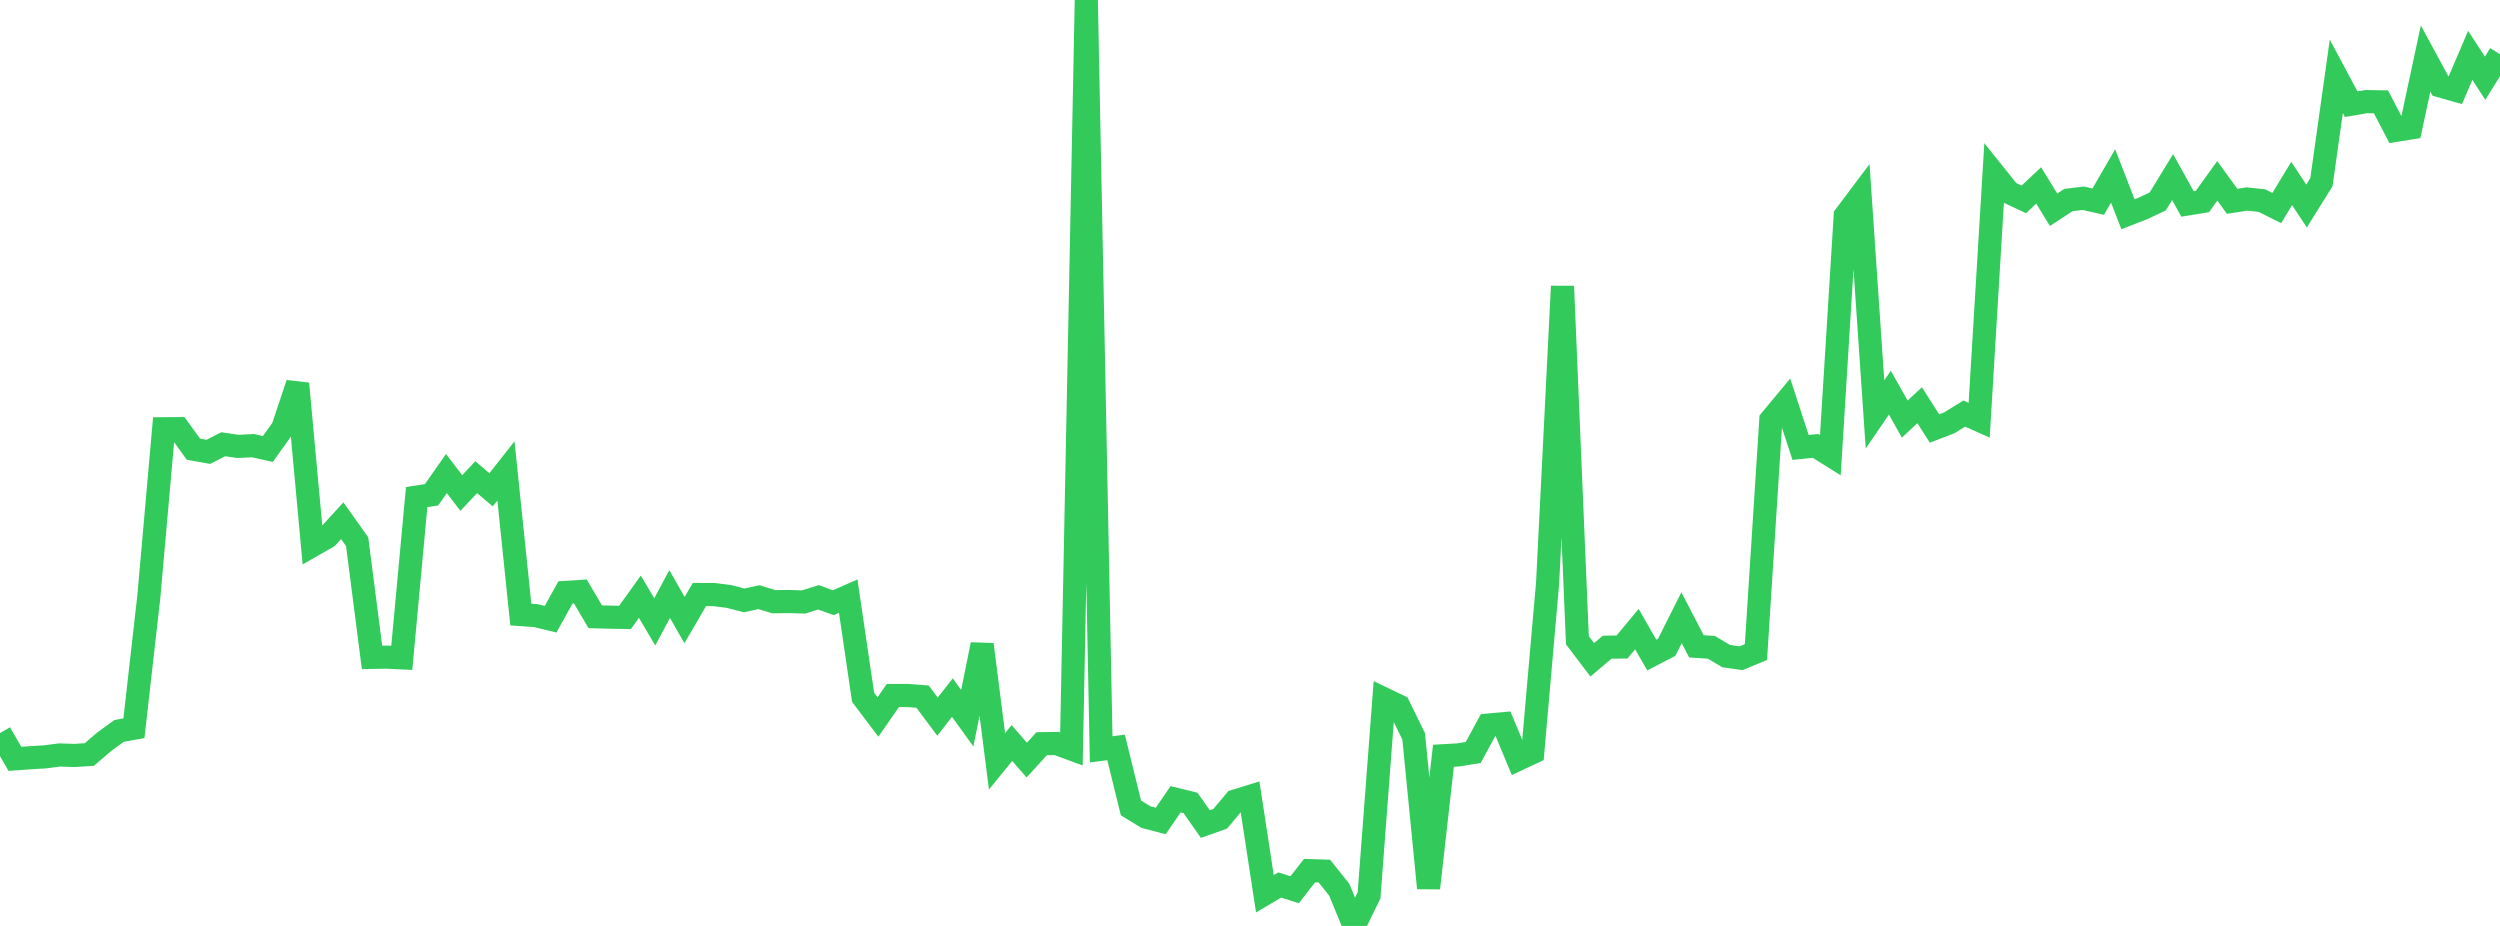 <?xml version="1.0" standalone="no"?>
<!DOCTYPE svg PUBLIC "-//W3C//DTD SVG 1.1//EN" "http://www.w3.org/Graphics/SVG/1.1/DTD/svg11.dtd">

<svg width="135" height="50" viewBox="0 0 135 50" preserveAspectRatio="none" 
  xmlns="http://www.w3.org/2000/svg"
  xmlns:xlink="http://www.w3.org/1999/xlink">


<polyline points="0.0, 39.586 0.804, 40.977 1.607, 40.919 2.411, 40.873 3.214, 40.768 4.018, 40.795 4.821, 40.744 5.625, 40.057 6.429, 39.47 7.232, 39.324 8.036, 32.229 8.839, 23.153 9.643, 23.147 10.446, 24.256 11.25, 24.4 12.054, 23.989 12.857, 24.107 13.661, 24.065 14.464, 24.245 15.268, 23.123 16.071, 20.716 16.875, 29.454 17.679, 28.995 18.482, 28.12 19.286, 29.251 20.089, 35.497 20.893, 35.486 21.696, 35.524 22.5, 26.844 23.304, 26.718 24.107, 25.573 24.911, 26.622 25.714, 25.767 26.518, 26.45 27.321, 25.429 28.125, 33.185 28.929, 33.242 29.732, 33.437 30.536, 31.991 31.339, 31.939 32.143, 33.305 32.946, 33.327 33.75, 33.34 34.554, 32.222 35.357, 33.581 36.161, 32.078 36.964, 33.485 37.768, 32.105 38.571, 32.107 39.375, 32.211 40.179, 32.422 40.982, 32.247 41.786, 32.493 42.589, 32.482 43.393, 32.507 44.196, 32.255 45.0, 32.546 45.804, 32.192 46.607, 37.651 47.411, 38.717 48.214, 37.558 49.018, 37.558 49.821, 37.619 50.625, 38.699 51.429, 37.67 52.232, 38.784 53.036, 34.803 53.839, 41.11 54.643, 40.124 55.446, 41.044 56.25, 40.16 57.054, 40.149 57.857, 40.446 58.661, 0.0 59.464, 40.463 60.268, 40.362 61.071, 43.627 61.875, 44.121 62.679, 44.334 63.482, 43.16 64.286, 43.357 65.089, 44.499 65.893, 44.213 66.696, 43.255 67.5, 43.007 68.304, 48.263 69.107, 47.79 69.911, 48.047 70.714, 47.014 71.518, 47.04 72.321, 48.047 73.125, 50.0 73.929, 48.348 74.732, 37.739 75.536, 38.125 76.339, 39.766 77.143, 47.957 77.946, 40.81 78.75, 40.765 79.554, 40.633 80.357, 39.153 81.161, 39.081 81.964, 41.009 82.768, 40.632 83.571, 31.484 84.375, 15.458 85.179, 34.573 85.982, 35.63 86.786, 34.949 87.589, 34.938 88.393, 33.973 89.196, 35.373 90.0, 34.955 90.804, 33.356 91.607, 34.902 92.411, 34.955 93.214, 35.43 94.018, 35.544 94.821, 35.211 95.625, 22.678 96.429, 21.71 97.232, 24.162 98.036, 24.079 98.839, 24.581 99.643, 11.647 100.446, 10.579 101.25, 22.38 102.054, 21.203 102.857, 22.633 103.661, 21.881 104.464, 23.14 105.268, 22.83 106.071, 22.332 106.875, 22.693 107.679, 9.387 108.482, 10.389 109.286, 10.768 110.089, 10.012 110.893, 11.327 111.696, 10.802 112.5, 10.706 113.304, 10.888 114.107, 9.5 114.911, 11.569 115.714, 11.256 116.518, 10.877 117.321, 9.563 118.125, 11.014 118.929, 10.883 119.732, 9.765 120.536, 10.87 121.339, 10.747 122.143, 10.833 122.946, 11.234 123.75, 9.907 124.554, 11.126 125.357, 9.837 126.161, 4.123 126.964, 5.626 127.768, 5.488 128.571, 5.5 129.375, 7.037 130.179, 6.909 130.982, 3.159 131.786, 4.642 132.589, 4.871 133.393, 2.987 134.196, 4.225 135.0, 2.929" fill="none" stroke="#32ca5b" stroke-width="1.25"/>

</svg>